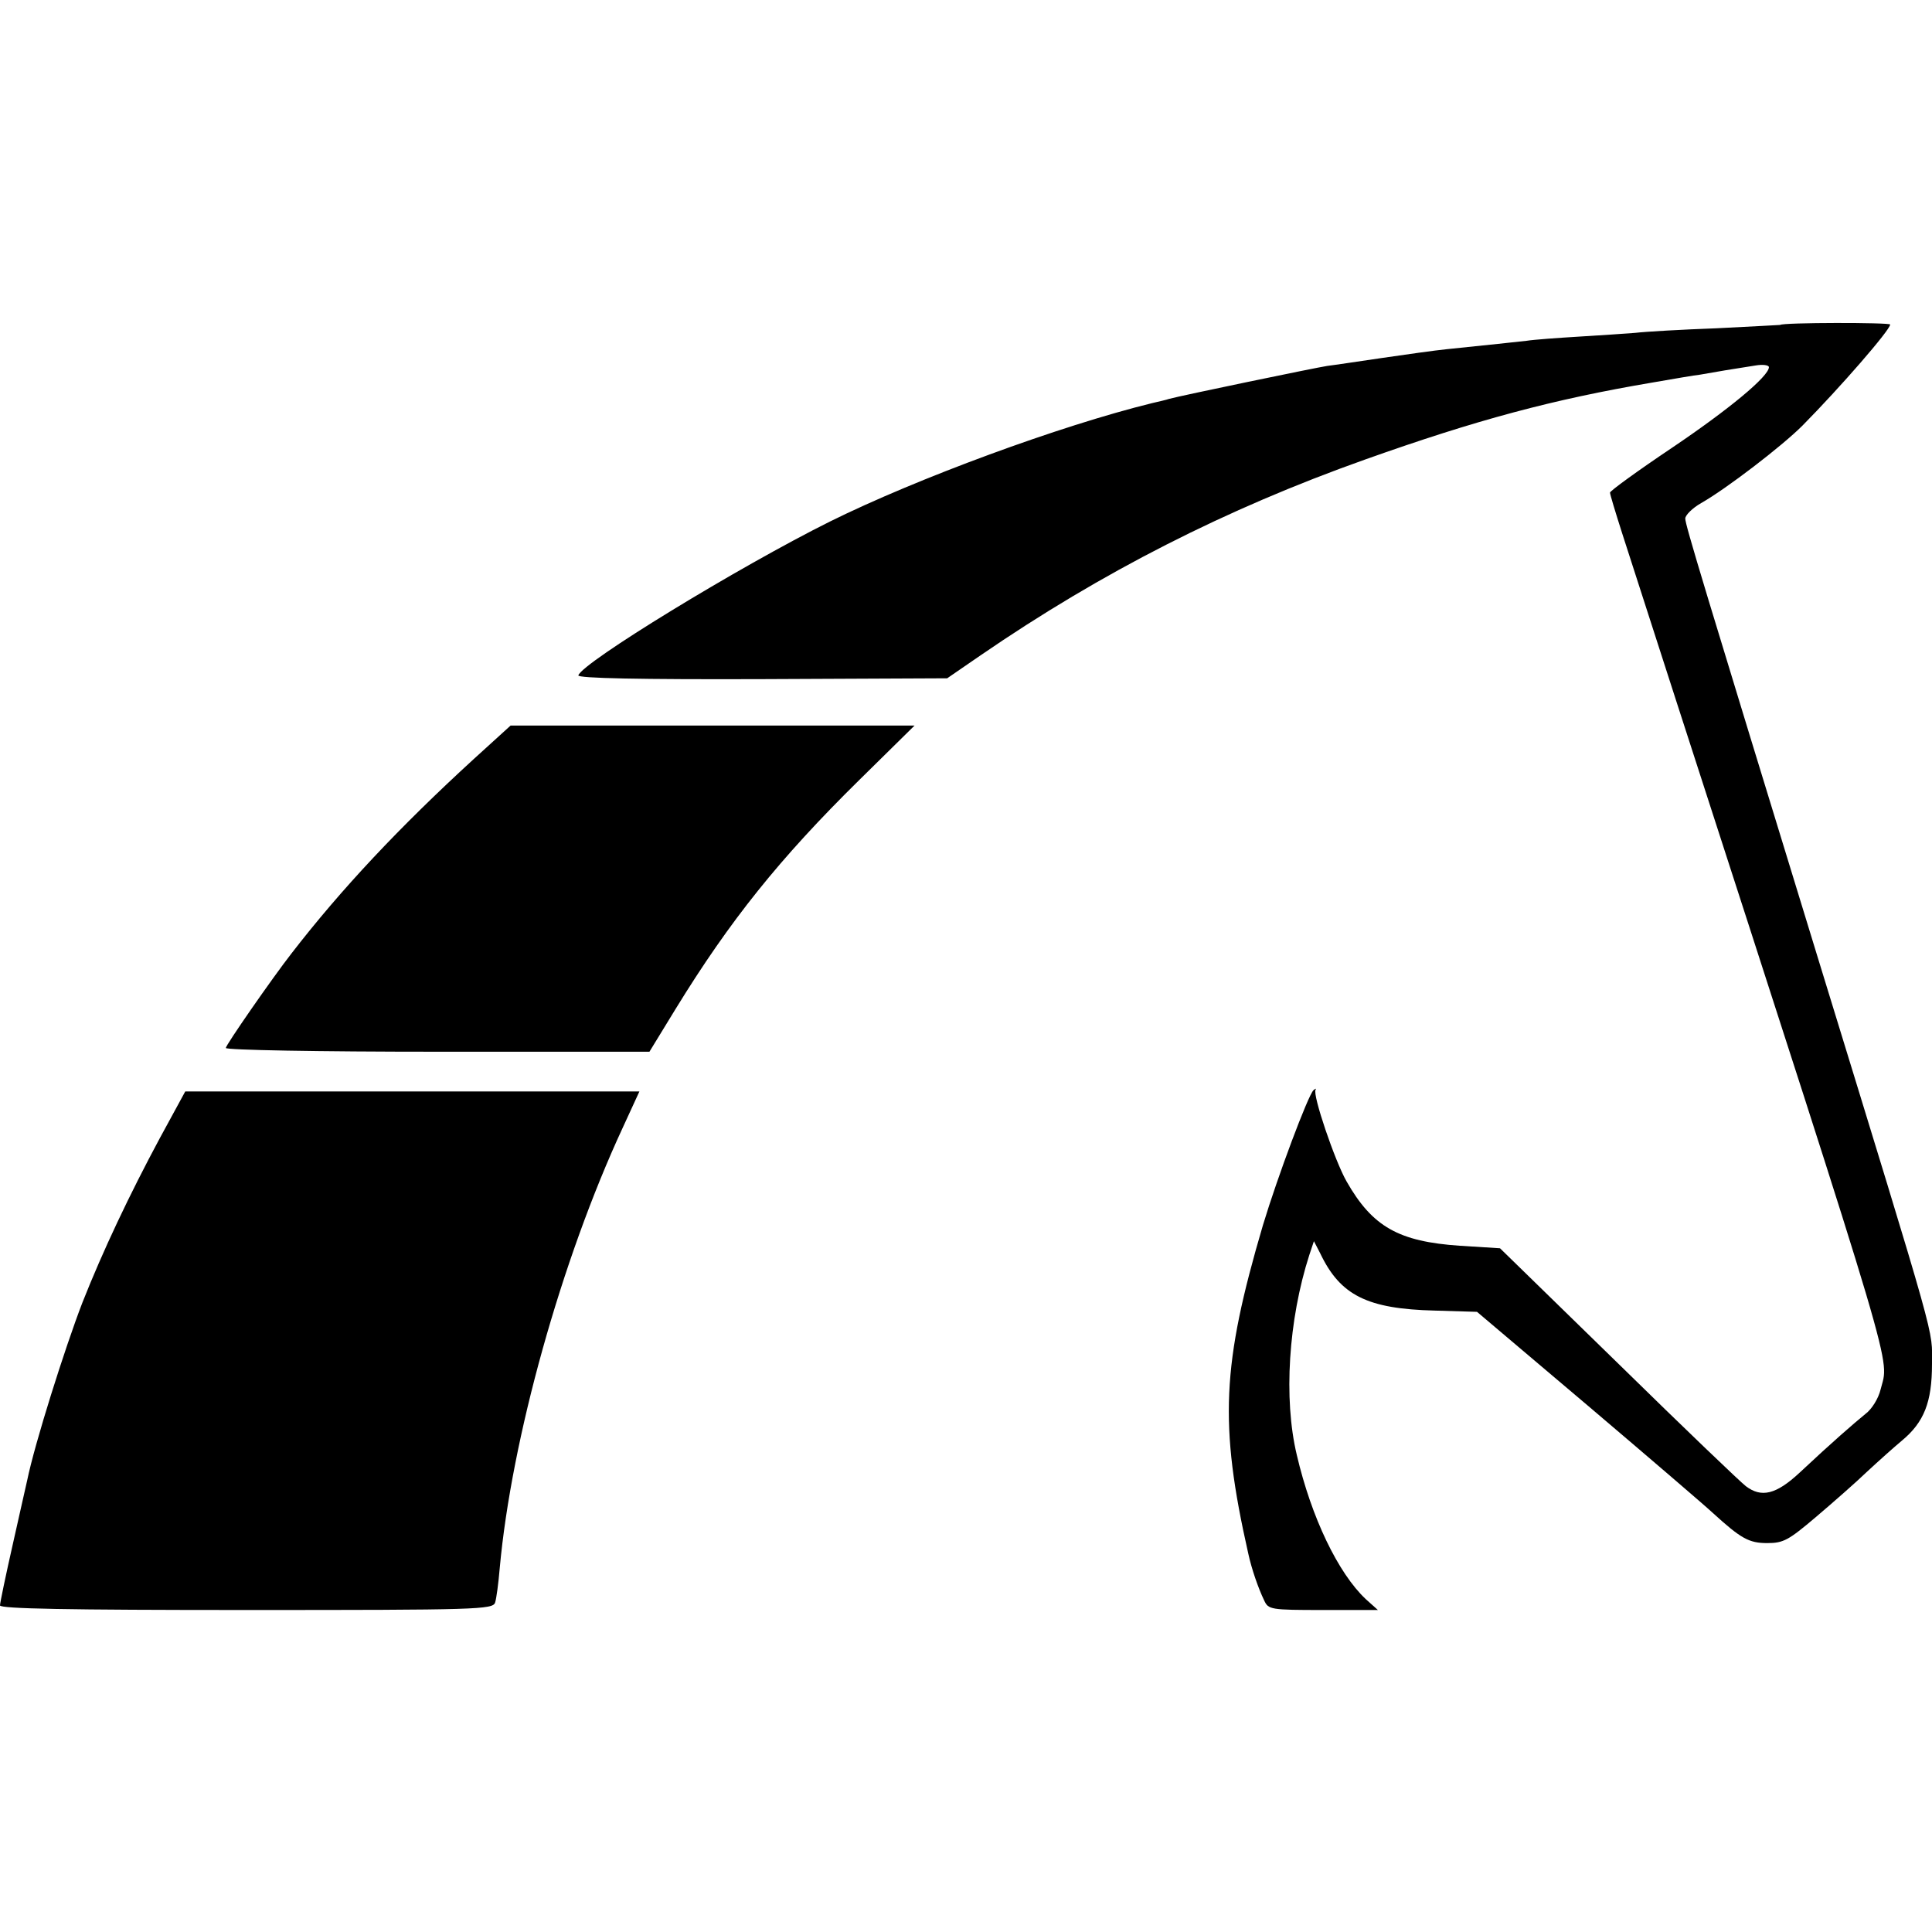 <?xml version="1.0" standalone="no"?>
<!DOCTYPE svg PUBLIC "-//W3C//DTD SVG 20010904//EN"
 "http://www.w3.org/TR/2001/REC-SVG-20010904/DTD/svg10.dtd">
<svg version="1.0" xmlns="http://www.w3.org/2000/svg"
 width="462pt" height="462pt" viewBox="0 0 462 462"
 preserveAspectRatio="xMidYMid meet">
<g transform="translate(0,462) scale(0.1,-0.1)"
fill="#000000" stroke="none">
<path d="M4257 3843 c-1 0 -69 -4 -152 -8 -82 -3 -170 -8 -195 -11 -25 -2 -85
-6 -135 -9 -49 -3 -106 -7 -125 -10 -35 -4 -84 -9 -190 -20 -30 -3 -100 -13
-155 -21 -55 -8 -114 -17 -131 -19 -27 -4 -350 -71 -379 -79 -5 -2 -23 -6 -40
-10 -220 -54 -562 -180 -770 -283 -219 -109 -592 -337 -602 -368 -2 -7 148
-10 440 -9 l442 2 80 55 c290 199 587 350 919 468 267 95 450 144 686 184 52
9 104 18 115 19 27 5 93 16 133 22 17 3 32 1 32 -4 0 -22 -97 -102 -232 -193
-82 -55 -148 -103 -148 -107 0 -4 13 -47 29 -97 16 -49 74 -229 129 -400 538
-1663 509 -1567 489 -1648 -5 -21 -21 -47 -36 -58 -28 -23 -78 -66 -158 -141
-56 -52 -91 -60 -128 -32 -11 8 -148 139 -304 292 l-284 277 -96 6 c-146 10
-209 45 -271 154 -28 49 -82 208 -74 219 2 4 0 3 -5 -1 -13 -12 -86 -207 -121
-323 -98 -333 -105 -475 -35 -785 8 -37 24 -83 38 -112 10 -22 15 -23 141 -23
l131 0 -29 26 c-66 62 -130 195 -165 345 -32 134 -20 323 30 478 l11 33 15
-29 c48 -101 113 -133 274 -137 l101 -3 267 -226 c146 -124 280 -239 297 -255
67 -61 86 -72 130 -72 39 0 51 7 116 62 40 34 96 83 123 109 28 26 65 59 83
74 53 44 72 92 72 183 0 87 18 24 -270 962 -278 907 -320 1045 -320 1060 0 8
17 25 38 37 60 34 193 136 242 185 90 91 210 229 210 242 0 5 -258 5 -263 -1z"/>
<path d="M1133 2805 c-178 -163 -317 -311 -436 -465 -46 -59 -157 -219 -157
-226 0 -5 221 -9 507 -9 l506 0 63 103 c129 210 248 359 439 547 l132 130
-483 0 -483 0 -88 -80z"/>
<path d="M382 1898 c-72 -134 -136 -269 -185 -393 -42 -109 -114 -337 -132
-425 -2 -8 -17 -76 -34 -151 -17 -75 -31 -142 -31 -148 0 -8 161 -11 589 -11
553 0 590 1 595 18 3 9 8 46 11 82 28 308 147 736 294 1053 l40 87 -543 0
-543 0 -61 -112z"/>
</g>
</svg>
